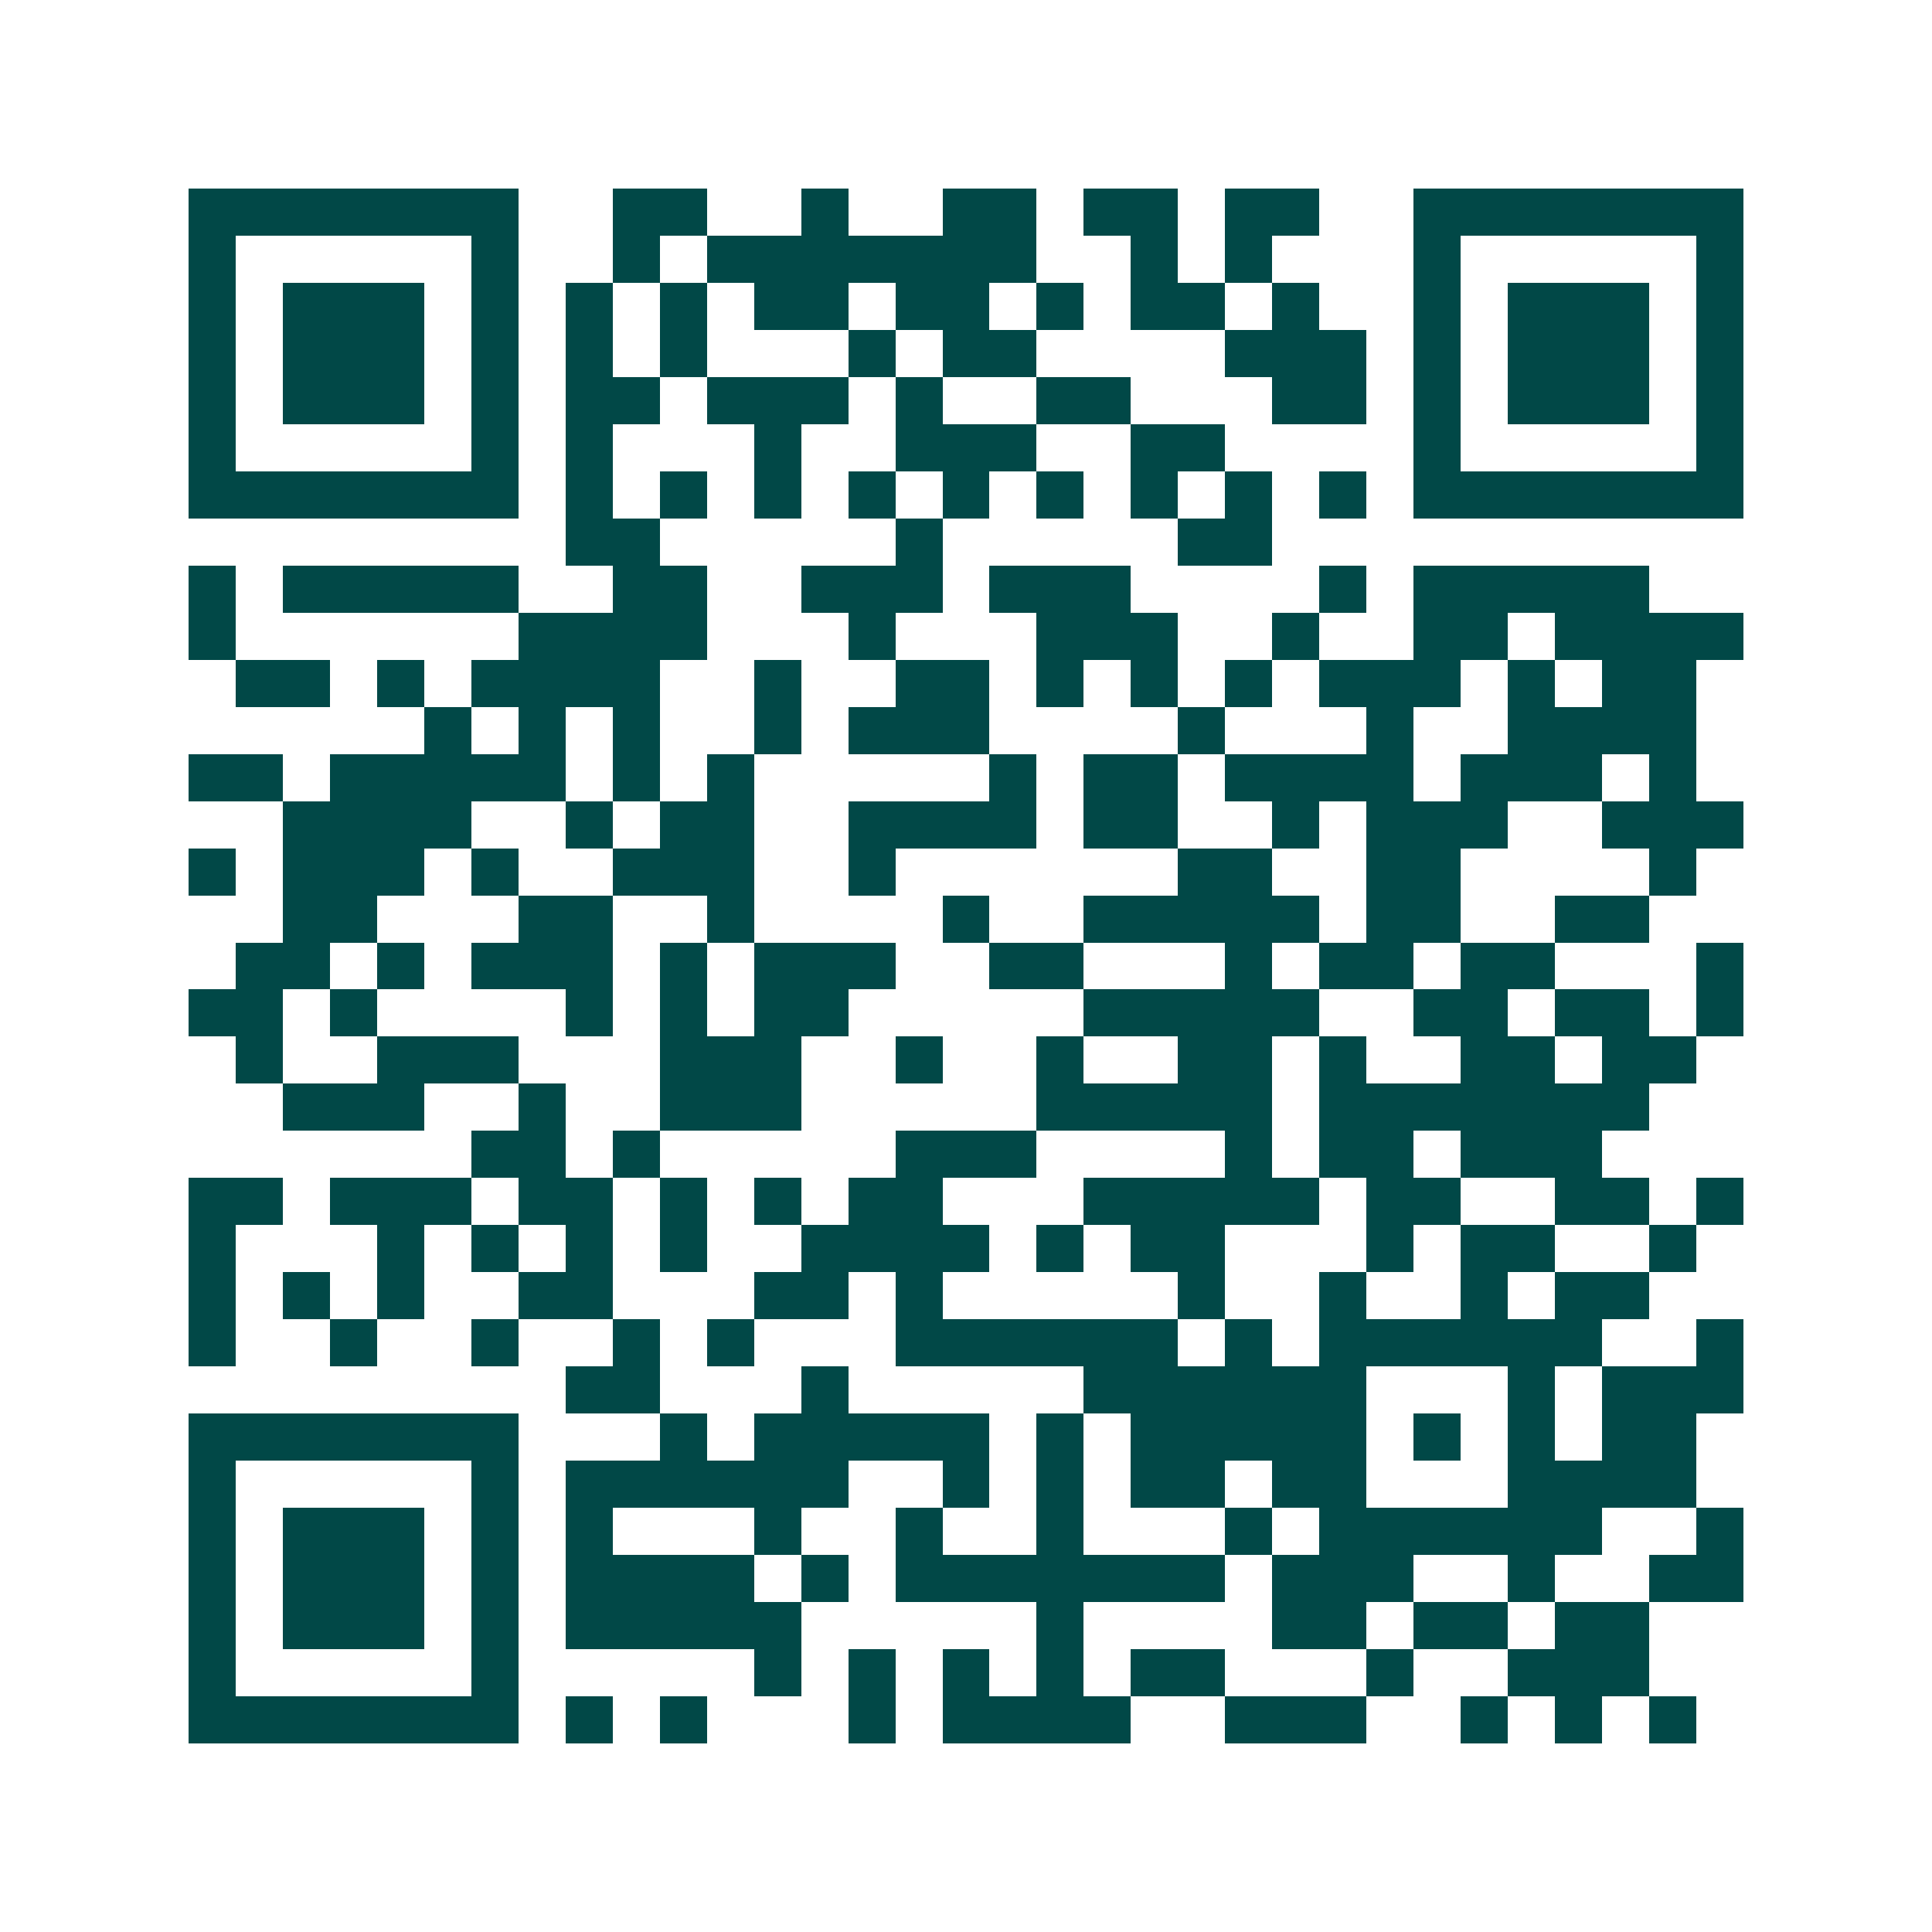 <svg xmlns="http://www.w3.org/2000/svg" width="200" height="200" viewBox="0 0 41 41" shape-rendering="crispEdges"><path fill="#ffffff" d="M0 0h41v41H0z"/><path stroke="#014847" d="M4 4.5h7m2 0h2m2 0h1m2 0h2m1 0h2m1 0h2m2 0h7M4 5.5h1m5 0h1m2 0h1m1 0h7m2 0h1m1 0h1m3 0h1m5 0h1M4 6.5h1m1 0h3m1 0h1m1 0h1m1 0h1m1 0h2m1 0h2m1 0h1m1 0h2m1 0h1m2 0h1m1 0h3m1 0h1M4 7.5h1m1 0h3m1 0h1m1 0h1m1 0h1m3 0h1m1 0h2m4 0h3m1 0h1m1 0h3m1 0h1M4 8.5h1m1 0h3m1 0h1m1 0h2m1 0h3m1 0h1m2 0h2m3 0h2m1 0h1m1 0h3m1 0h1M4 9.5h1m5 0h1m1 0h1m3 0h1m2 0h3m2 0h2m4 0h1m5 0h1M4 10.5h7m1 0h1m1 0h1m1 0h1m1 0h1m1 0h1m1 0h1m1 0h1m1 0h1m1 0h1m1 0h7M12 11.5h2m5 0h1m5 0h2M4 12.5h1m1 0h5m2 0h2m2 0h3m1 0h3m4 0h1m1 0h5M4 13.5h1m6 0h4m3 0h1m3 0h3m2 0h1m2 0h2m1 0h4M5 14.5h2m1 0h1m1 0h4m2 0h1m2 0h2m1 0h1m1 0h1m1 0h1m1 0h3m1 0h1m1 0h2M9 15.5h1m1 0h1m1 0h1m2 0h1m1 0h3m4 0h1m3 0h1m2 0h4M4 16.5h2m1 0h5m1 0h1m1 0h1m5 0h1m1 0h2m1 0h4m1 0h3m1 0h1M6 17.5h4m2 0h1m1 0h2m2 0h4m1 0h2m2 0h1m1 0h3m2 0h3M4 18.5h1m1 0h3m1 0h1m2 0h3m2 0h1m6 0h2m2 0h2m4 0h1M6 19.5h2m3 0h2m2 0h1m4 0h1m2 0h5m1 0h2m2 0h2M5 20.5h2m1 0h1m1 0h3m1 0h1m1 0h3m2 0h2m3 0h1m1 0h2m1 0h2m3 0h1M4 21.5h2m1 0h1m4 0h1m1 0h1m1 0h2m5 0h5m2 0h2m1 0h2m1 0h1M5 22.5h1m2 0h3m3 0h3m2 0h1m2 0h1m2 0h2m1 0h1m2 0h2m1 0h2M6 23.5h3m2 0h1m2 0h3m5 0h5m1 0h7M10 24.5h2m1 0h1m5 0h3m4 0h1m1 0h2m1 0h3M4 25.5h2m1 0h3m1 0h2m1 0h1m1 0h1m1 0h2m3 0h5m1 0h2m2 0h2m1 0h1M4 26.5h1m3 0h1m1 0h1m1 0h1m1 0h1m2 0h4m1 0h1m1 0h2m3 0h1m1 0h2m2 0h1M4 27.5h1m1 0h1m1 0h1m2 0h2m3 0h2m1 0h1m5 0h1m2 0h1m2 0h1m1 0h2M4 28.5h1m2 0h1m2 0h1m2 0h1m1 0h1m3 0h6m1 0h1m1 0h6m2 0h1M12 29.5h2m3 0h1m5 0h6m3 0h1m1 0h3M4 30.5h7m3 0h1m1 0h5m1 0h1m1 0h5m1 0h1m1 0h1m1 0h2M4 31.5h1m5 0h1m1 0h6m2 0h1m1 0h1m1 0h2m1 0h2m3 0h4M4 32.5h1m1 0h3m1 0h1m1 0h1m3 0h1m2 0h1m2 0h1m3 0h1m1 0h6m2 0h1M4 33.5h1m1 0h3m1 0h1m1 0h4m1 0h1m1 0h7m1 0h3m2 0h1m2 0h2M4 34.5h1m1 0h3m1 0h1m1 0h5m5 0h1m4 0h2m1 0h2m1 0h2M4 35.5h1m5 0h1m5 0h1m1 0h1m1 0h1m1 0h1m1 0h2m3 0h1m2 0h3M4 36.5h7m1 0h1m1 0h1m3 0h1m1 0h4m2 0h3m2 0h1m1 0h1m1 0h1"/></svg>
